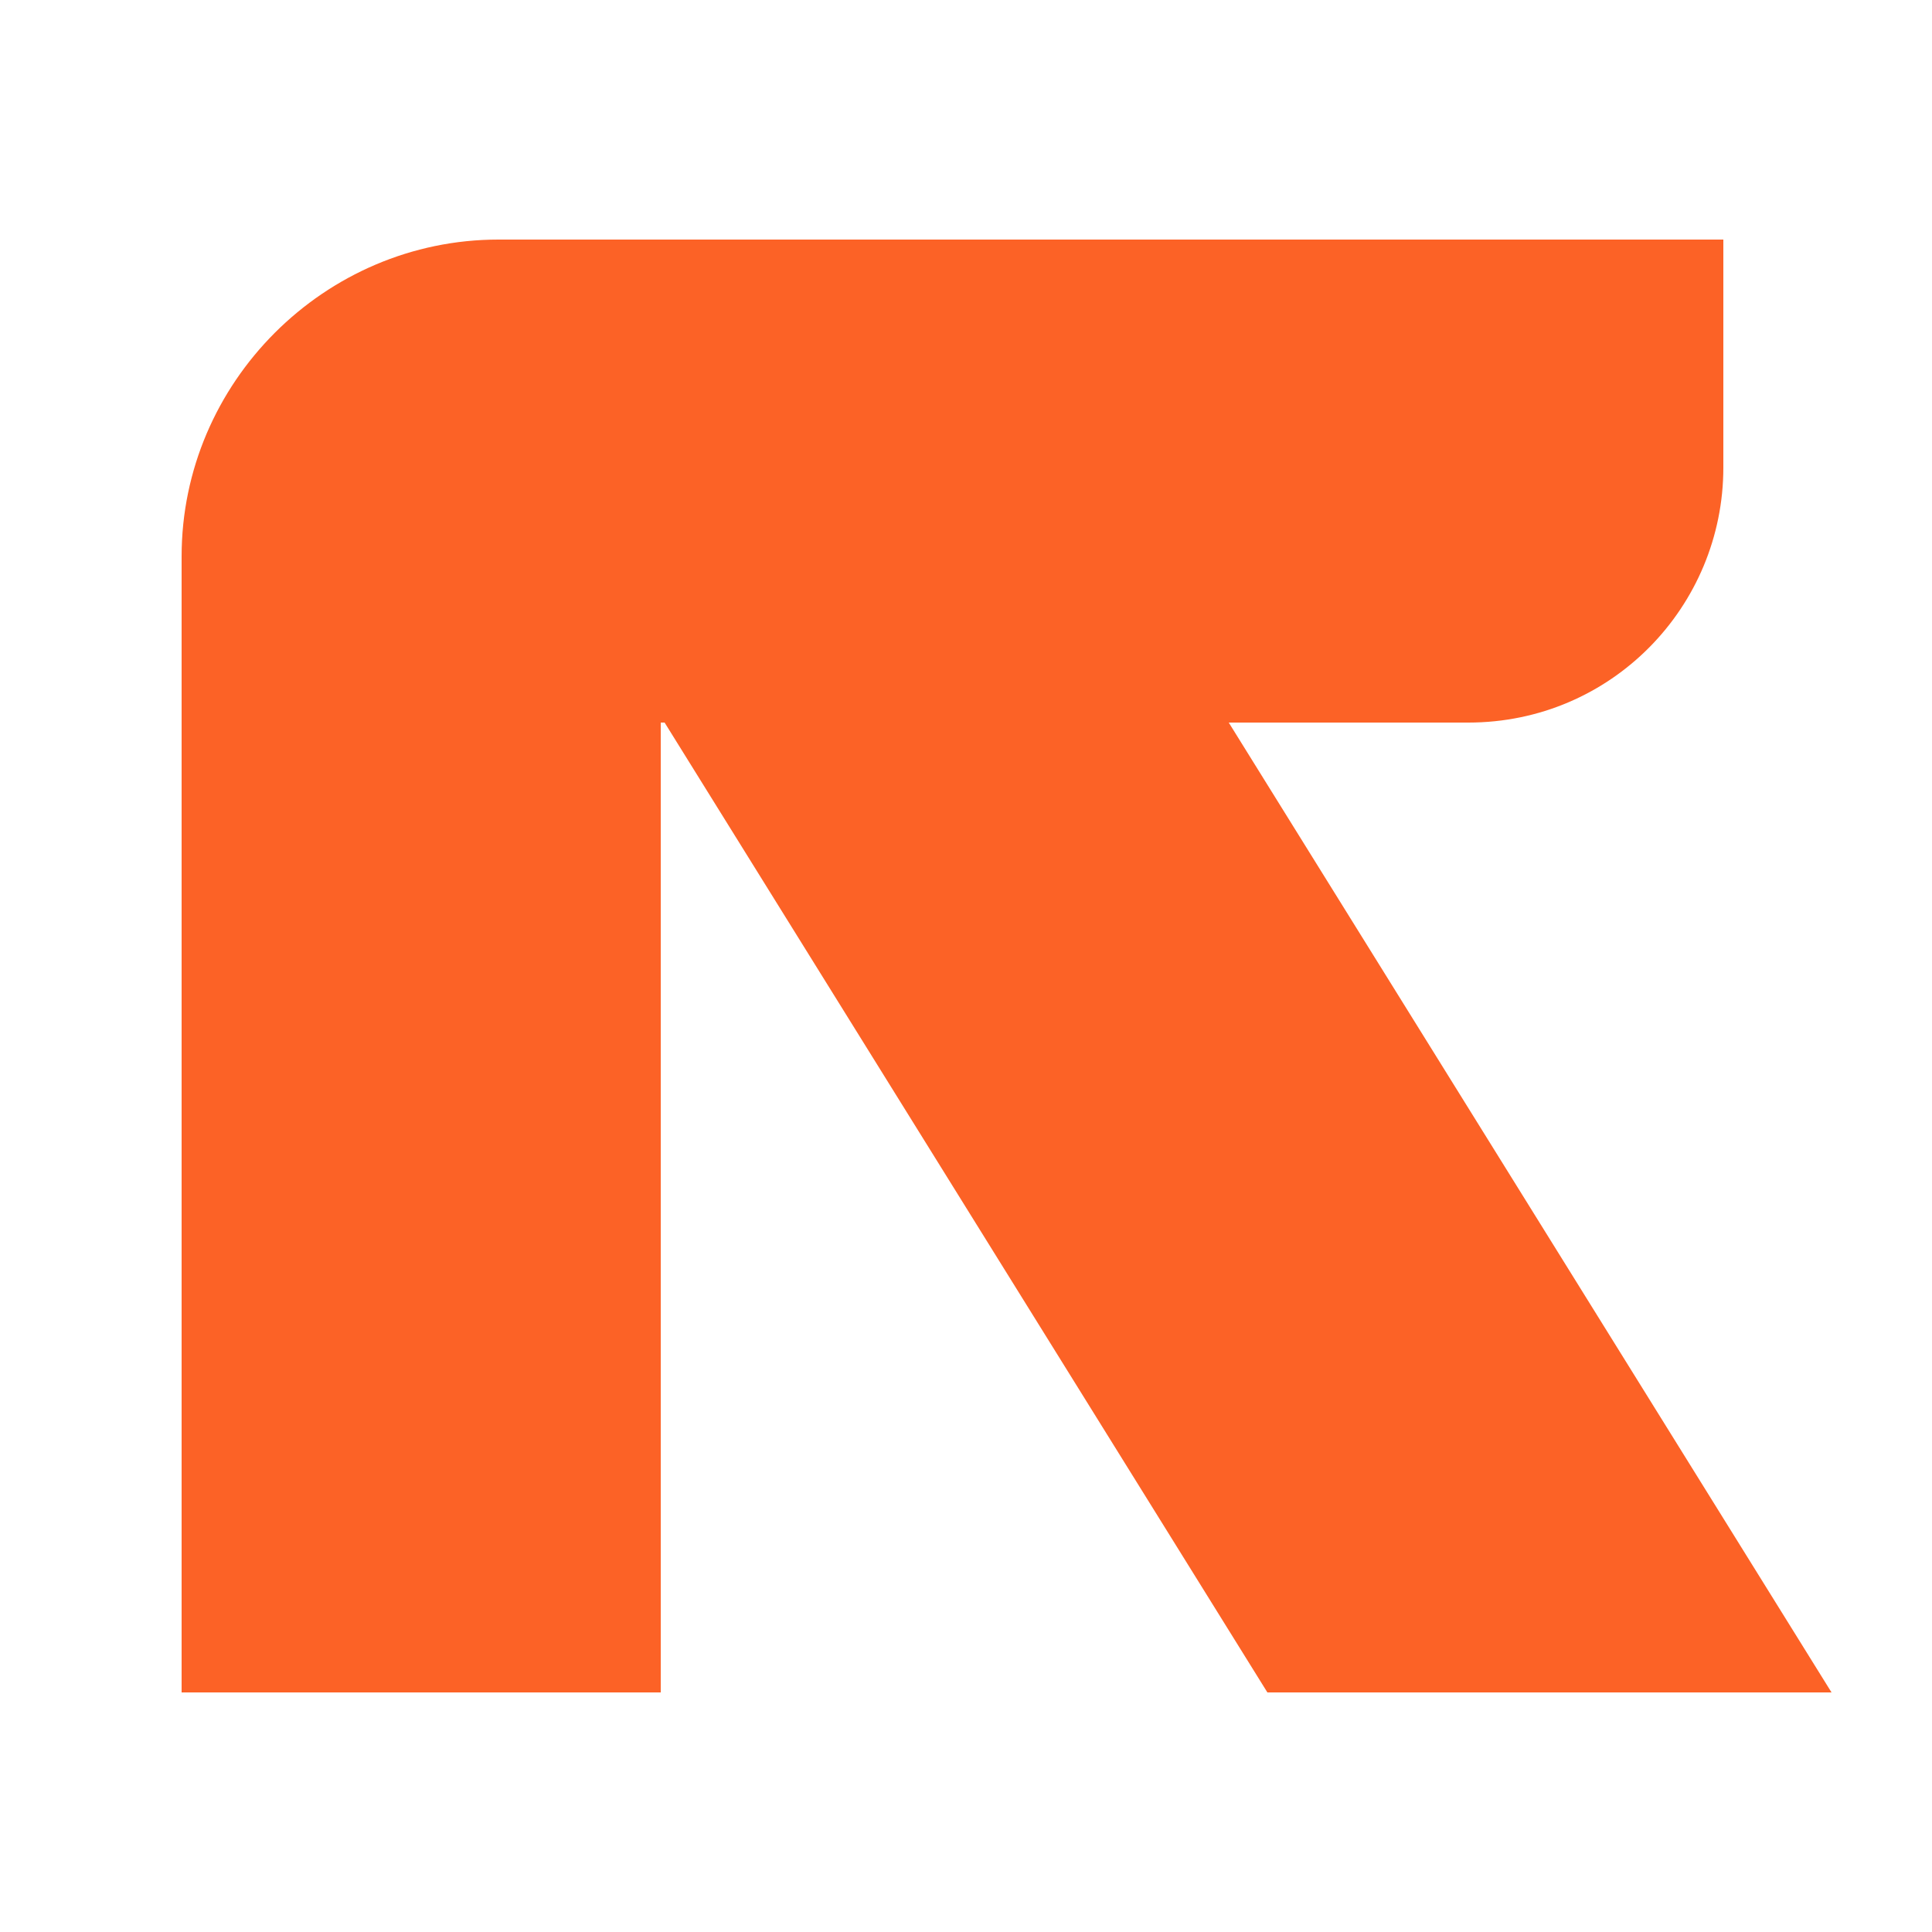 <?xml version="1.0" encoding="utf-8"?>
<!-- Generator: Adobe Illustrator 25.2.0, SVG Export Plug-In . SVG Version: 6.00 Build 0)  -->
<svg version="1.1" id="Layer_1" xmlns="http://www.w3.org/2000/svg" xmlns:xlink="http://www.w3.org/1999/xlink" x="0px" y="0px"
	 viewBox="0 0 50 50" style="enable-background:new 0 0 50 50;" xml:space="preserve">
<style type="text/css">
	.st0{fill:#FC6226;}
</style>
<path class="st0" d="M17.2,18.7l15.6,25.1h14.6L31.8,18.7H38c3.7,0,6.6-3,6.6-6.6V6.2c-9.1,0-18.3,0-27.4,0h-4.3h0
	c-4.5,0-8.2,3.7-8.2,8.2v29.4h12.4V18.7z"/>
</svg>

